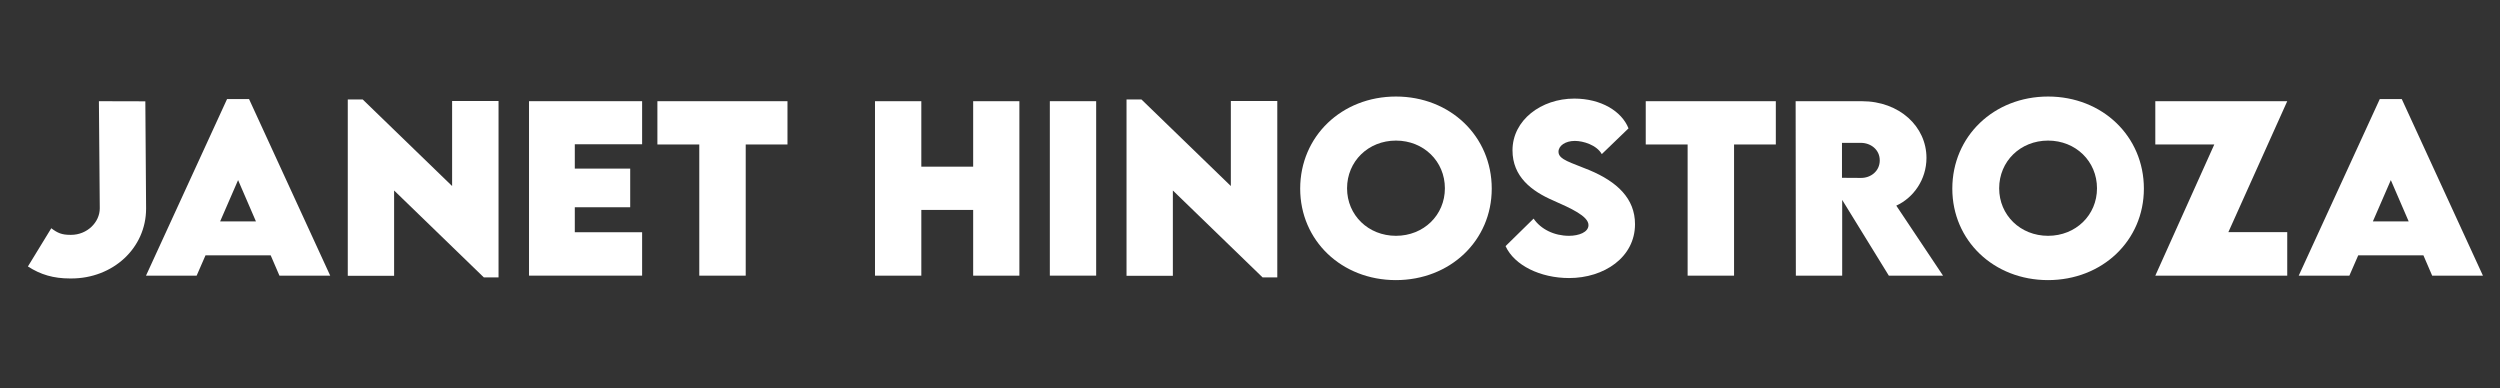 <svg xmlns="http://www.w3.org/2000/svg" id="Capa_1" data-name="Capa 1" viewBox="0 0 148.392 23.053"><rect x="0" y="0" width="148.392" height="23.053" fill="#333333" stroke="none"/><defs><style>      .cls-1 {        fill: #fff;      }    </style></defs><path class="cls-1" d="M1.657,15.816l1.387-2.268c.373.282.623.392,1.131.392h.045c.951,0,1.702-.745,1.702-1.574l-.051-6.359,2.756.007.045,6.366c0,2.345-1.966,4.149-4.439,4.149h-.077c-.976,0-1.747-.225-2.499-.713Z"></path><path class="cls-1" d="M16.066,15.154h-3.867l-.527,1.208h-3.006l4.812-10.483h1.304l4.818,10.483h-3.013l-.521-1.208ZM15.192,13.143l-1.06-2.453-1.066,2.453h2.126Z"></path><path class="cls-1" d="M29.592,5.994v10.471h-.874l-5.325-5.158v5.062h-2.75V5.904h.886l5.307,5.139v-5.049h2.756Z"></path><path class="cls-1" d="M34.118,8.563v1.445h3.289v2.294h-3.289v1.483h3.996v2.576h-6.713V6.006h6.713v2.557h-3.996Z"></path><path class="cls-1" d="M46.742,8.576h-2.479v7.786h-2.756v-7.786h-2.486v-2.569h7.721v2.569Z"></path><path class="cls-1" d="M60.507,6.006v10.355h-2.743v-3.899h-3.077v3.899h-2.75V6.006h2.75v3.887h3.077v-3.887h2.743Z"></path><path class="cls-1" d="M62.315,6.006h2.75v10.355h-2.75V6.006Z"></path><path class="cls-1" d="M75.816,5.994v10.471h-.874l-5.325-5.158v5.062h-2.75V5.904h.886l5.306,5.139v-5.049h2.756Z"></path><path class="cls-1" d="M77.175,11.197c0-3.109,2.467-5.467,5.685-5.467s5.685,2.357,5.685,5.467c0,3.084-2.467,5.429-5.691,5.429-3.218,0-5.679-2.345-5.679-5.429ZM85.764,11.177c0-1.6-1.259-2.832-2.904-2.832s-2.903,1.232-2.903,2.832c0,1.594,1.259,2.82,2.903,2.82s2.904-1.227,2.904-2.82Z"></path><path class="cls-1" d="M89.366,14.608l1.664-1.632c.431.637,1.233,1.021,2.101,1.021.585,0,1.156-.212,1.156-.636,0-.533-1.06-1.002-2.075-1.452-1.311-.565-2.435-1.426-2.435-2.986,0-1.793,1.702-3.071,3.668-3.071,1.58,0,2.813.745,3.218,1.767l-1.586,1.529c-.309-.546-1.105-.784-1.6-.784-.565,0-.97.289-.97.643,0,.476.732.63,1.85,1.099,1.619.681,2.692,1.67,2.692,3.199,0,1.972-1.837,3.199-3.913,3.199-1.702,0-3.25-.752-3.771-1.896Z"></path><path class="cls-1" d="M105.407,8.576h-2.479v7.786h-2.756v-7.786h-2.486v-2.569h7.721v2.569Z"></path><path class="cls-1" d="M112.115,16.362l-2.769-4.497v4.497h-2.75l-.013-10.355h3.931c2.236,0,3.835,1.51,3.835,3.366,0,1.291-.777,2.37-1.792,2.833l2.775,4.156h-3.219ZM109.334,10.554l1.124.007c.584.007,1.118-.404,1.118-1.041,0-.643-.54-1.04-1.118-1.04h-1.124v2.074Z"></path><path class="cls-1" d="M115.883,11.197c0-3.109,2.467-5.467,5.685-5.467,3.219,0,5.686,2.357,5.686,5.467,0,3.084-2.467,5.429-5.692,5.429-3.218,0-5.679-2.345-5.679-5.429ZM124.471,11.177c0-1.6-1.259-2.832-2.904-2.832s-2.903,1.232-2.903,2.832c0,1.594,1.259,2.82,2.903,2.82s2.904-1.227,2.904-2.82Z"></path><path class="cls-1" d="M131.433,8.576h-3.501v-2.569h7.831l-3.495,7.773h3.495v2.582h-7.831l3.501-7.786Z"></path><path class="cls-1" d="M143.845,15.154h-3.867l-.527,1.208h-3.006l4.812-10.483h1.304l4.818,10.483h-3.013l-.521-1.208ZM142.972,13.143l-1.06-2.453-1.066,2.453h2.126Z"></path></svg>